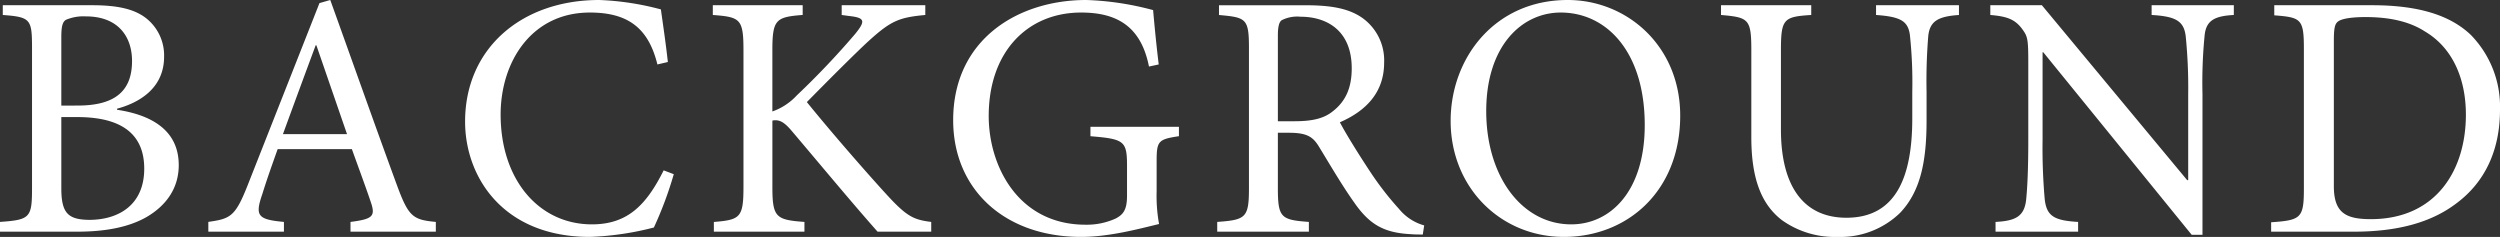 <svg xmlns="http://www.w3.org/2000/svg" width="401.856" height="38.08"><rect width="100%" height="100%" fill="#333333" stroke="none"/><path fill="#fff" d="M18.816 17.472c3.136-.84 7.56-3.024 7.56-8.344A7.6 7.6 0 0 0 23.24 2.74c-1.736-1.232-4.2-1.9-8.4-1.9H.448v1.568c4.48.336 4.7.672 4.7 5.32v22.568c0 4.7-.336 5.04-5.152 5.376v1.568H12.38c4.424 0 8.12-.672 10.976-2.24 3.3-1.848 5.376-4.7 5.376-8.456 0-5.6-4.368-8.064-9.912-8.9Zm-8.96-.5V5.992c0-1.848.224-2.464.728-2.8a7.2 7.2 0 0 1 3.192-.56c5.32 0 7.448 3.36 7.448 7.168 0 4.7-2.576 7.168-8.736 7.168Zm0 1.848h2.576c6.832 0 10.752 2.52 10.752 8.288 0 5.824-4.088 8.176-8.68 8.232-3.584 0-4.648-1.064-4.648-5.1Zm60.2 18.42v-1.568c-3.64-.336-4.368-.84-6.16-5.656C60.312 20.272 56.56 9.632 53.088 0l-1.736.5L39.76 29.9c-1.96 4.928-2.744 5.264-6.272 5.768v1.572H45.64v-1.568c-4.2-.392-4.7-.952-3.472-4.48.728-2.352 1.568-4.7 2.464-7.224H56.56c1.232 3.416 2.352 6.44 3.08 8.624s.224 2.632-3.3 3.08v1.568ZM55.78 21.56h-10.3a2796 2796 0 0 1 5.264-14.28h.112Zm50.9 5.824c-2.8 5.6-5.824 8.68-11.536 8.68-8.512 0-14.672-7.168-14.672-17.64 0-8.512 4.984-16.408 14.336-16.408 6.048 0 9.408 2.408 10.864 8.344l1.68-.392c-.336-3.024-.672-5.264-1.12-8.456A44.3 44.3 0 0 0 96.32 0C83.832 0 74.76 7.784 74.76 19.544c0 8.9 6.1 18.536 20.048 18.536a47.2 47.2 0 0 0 10.3-1.512A60 60 0 0 0 108.304 28Zm43.008 9.856v-1.568c-2.744-.336-3.864-.84-6.832-4.032-2.8-3.024-8.9-9.968-13.16-15.232 3.808-3.864 7.784-7.84 9.912-9.8 3.584-3.248 4.872-3.808 9.128-4.2V.84h-13.44v1.568l1.232.168c2.576.28 2.576.84.952 2.856a129 129 0 0 1-9.408 9.908 9.7 9.7 0 0 1-3.92 2.576v-9.8c0-4.984.56-5.376 4.872-5.712V.84H114.58v1.568c4.424.336 4.928.616 4.928 5.712v21.9c0 4.928-.5 5.32-4.76 5.656v1.564h14.56v-1.568c-4.592-.336-5.152-.728-5.152-5.656v-10.64c.952-.168 1.736.056 3.024 1.568 5.036 5.936 9.572 11.424 13.884 16.296Zm39.816-16.856H175.28v1.512c5.488.448 5.88.784 5.88 4.816v4.76c0 2.352-.672 3.024-1.792 3.64a11.2 11.2 0 0 1-4.872 1.008c-10.808 0-15.568-9.408-15.568-17.472 0-10.36 6.272-16.632 14.84-16.632 5.32 0 9.576 1.848 10.92 8.68l1.568-.336c-.448-3.7-.728-6.776-.9-8.736A46.8 46.8 0 0 0 174.608 0c-10.976 0-21.392 6.328-21.392 19.32 0 11.088 8.232 18.76 20.552 18.76 4.48 0 9.072-1.232 12.544-2.072a25.2 25.2 0 0 1-.392-5.268v-4.76c0-3.3.224-3.584 3.584-4.088Zm39.424 15.848a7.96 7.96 0 0 1-4.032-2.632 49 49 0 0 1-4.536-5.824c-1.68-2.52-4.032-6.272-4.984-8.12 4.144-1.792 7.112-4.76 7.112-9.576a8.38 8.38 0 0 0-3.7-7.336c-2.128-1.4-4.872-1.9-8.96-1.9h-13.884v1.568c4.368.392 4.816.56 4.816 5.32V30.24c0 4.76-.5 5.1-5.1 5.432v1.568h14.732v-1.568c-4.48-.332-4.984-.672-4.984-5.432v-8.9h1.792c2.912 0 3.864.672 4.816 2.24 1.68 2.744 3.7 6.216 5.656 8.96 2.52 3.64 4.872 4.872 9.072 5.1.672.056 1.288.056 1.96.056Zm-23.52-16.744V5.712c0-1.512.224-2.184.616-2.464a5.5 5.5 0 0 1 3.024-.56c4.256 0 8.232 2.24 8.232 8.288 0 3.024-.9 5.264-3.08 6.944-1.4 1.12-3.248 1.568-6.1 1.568ZM252 0c-11.76 0-18.82 9.352-18.82 19.432 0 10.752 8.068 18.648 18.2 18.648 10.248 0 18.7-7.392 18.7-19.488C270.088 7.392 261.52 0 252 0m-1.12 2.016c7.336 0 13.5 6.272 13.5 18.088 0 10.752-5.6 15.96-11.816 15.96-7.9 0-13.664-7.672-13.664-18.2-.004-10.472 5.708-15.848 11.98-15.848M314.888.84H301.56v1.568c3.92.28 5.1.952 5.432 3.136a72 72 0 0 1 .392 9.24v4.256c0 9.24-2.52 15.96-10.584 15.96-6.944 0-10.528-5.152-10.528-14.168V8.064c0-5.04.448-5.376 4.872-5.656V.84H276.64v1.568c4.424.392 4.872.616 4.872 5.656v14c0 6.552 1.568 10.752 4.928 13.328a14.6 14.6 0 0 0 8.96 2.688 13.76 13.76 0 0 0 10.024-3.864c3.248-3.416 4.256-8.176 4.256-14.784v-4.648a89 89 0 0 1 .28-9.072c.28-2.3 1.568-3.08 4.928-3.3Zm44.184 0h-13.216v1.568c3.864.224 5.208.952 5.488 3.472a83 83 0 0 1 .392 9.3v13.772h-.168L328.216.84h-8.288v1.568c2.632.224 3.864.672 4.984 2.072 1.008 1.344 1.12 1.568 1.12 5.656v12.32c0 5.152-.168 7.84-.336 9.576-.28 2.744-1.68 3.472-4.928 3.64v1.568h13.272v-1.568c-3.808-.224-5.1-.9-5.376-3.752a94 94 0 0 1-.336-9.464V8.4h.112l23.856 29.34h1.736V15.176a78 78 0 0 1 .336-9.408c.224-2.464 1.568-3.192 4.7-3.36Zm6.5 0v1.624c4.312.336 4.76.56 4.76 5.376v22.456c0 4.76-.448 5.1-5.264 5.432v1.512h13.272c6.888 0 12.432-1.4 16.632-4.648 4.308-3.252 6.884-8.232 6.884-14.952a16.5 16.5 0 0 0-4.7-12.04C393.684 2.3 388.42.84 381.308.84Zm9.576 5.768c0-2.184.168-2.8.728-3.192s2.016-.672 4.368-.672c3.752 0 7 .672 9.52 2.3 4.48 2.632 6.608 7.616 6.608 13.384 0 8.96-4.816 16.8-15.288 16.8-4.088 0-5.936-1.064-5.936-5.32Z"/></svg>